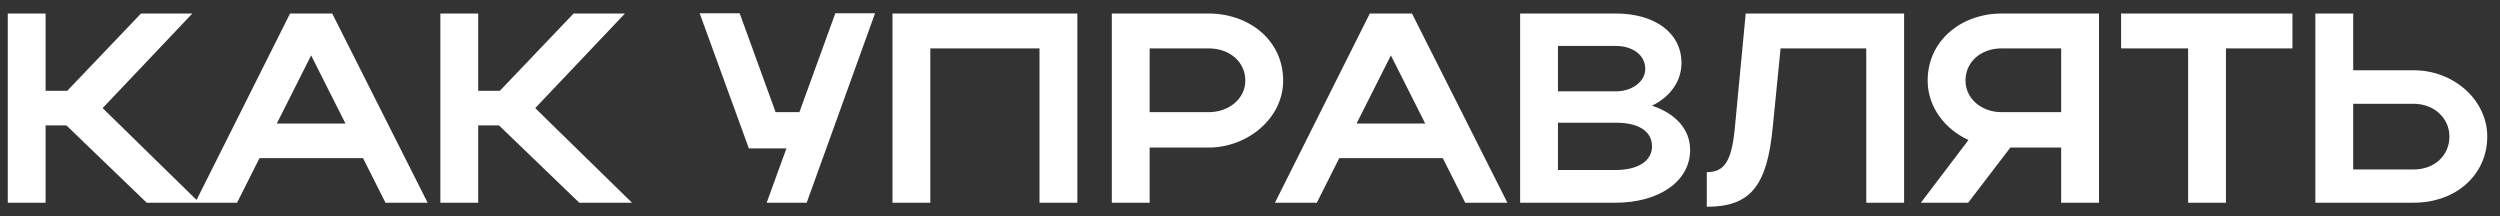 <?xml version="1.0" encoding="UTF-8"?> <svg xmlns="http://www.w3.org/2000/svg" width="185" height="16" viewBox="0 0 185 16" fill="none"><rect x="0" y="0" width="185" height="16" fill="#333333" stroke="none"/><path d="M3.375 9.28V15H0.575V1H3.375V6.72H4.975L10.435 1H14.235L7.595 8L14.755 15H10.855L4.915 9.28H3.375ZM14.444 15L21.464 1H24.584L31.644 15H28.524L26.864 11.7H19.204L17.544 15H14.444ZM20.484 9.14H25.564L23.024 4.1L20.484 9.14ZM35.387 9.28V15H32.587V1H35.387V6.72H36.987L42.447 1H46.247L39.607 8L46.767 15H42.867L36.927 9.28H35.387ZM59.695 15H56.735L58.195 10.98H55.415L51.775 0.98H54.735L57.395 8.3H59.155L61.815 0.98H64.755L59.695 15ZM66.044 1H79.724V15H76.924V3.58H68.844V15H66.044V1ZM82.274 15V1H89.434C92.434 1 94.954 2.98 94.954 5.96C94.954 8.78 92.294 10.92 89.434 10.92H85.074V15H82.274ZM92.154 5.96C92.154 4.58 90.994 3.58 89.434 3.58H85.074V8.3H89.434C90.974 8.3 92.154 7.28 92.154 5.96ZM94.346 15L101.366 1H104.486L111.546 15H108.426L106.766 11.7H99.106L97.446 15H94.346ZM100.386 9.14H105.466L102.926 4.1L100.386 9.14ZM112.489 15V1H119.569C122.469 1 124.429 2.44 124.429 4.66C124.429 6.04 123.569 7.18 122.249 7.82C123.989 8.4 125.069 9.56 125.069 11.1C125.069 13.44 122.729 15 119.569 15H112.489ZM121.749 5.1C121.749 4.08 120.829 3.4 119.569 3.4H115.289V6.76H119.569C120.749 6.76 121.749 6.06 121.749 5.1ZM122.249 10.84C122.249 9.7 121.249 9.08 119.569 9.08H115.289V12.58H119.569C121.189 12.58 122.249 11.92 122.249 10.84ZM128.363 9.62L129.183 1H140.903V15H138.103V3.58H131.763L131.183 9.42C130.763 13.78 129.523 15.3 126.303 15.3V12.74C127.623 12.74 128.123 11.9 128.363 9.62ZM145.646 15H142.146L145.666 10.36C143.926 9.56 142.646 7.92 142.646 5.96C142.646 2.98 145.166 1 148.126 1H155.326V15H152.526V10.92H148.766L145.646 15ZM145.446 5.96C145.446 7.28 146.606 8.3 148.126 8.3H152.526V3.58H148.126C146.586 3.58 145.446 4.58 145.446 5.96ZM161.921 15V3.58H156.961V1H169.641V3.58H164.721V15H161.921ZM171.337 1H174.137V5.2H178.617C181.597 5.2 184.057 7.42 184.057 10.1C184.057 12.94 181.737 15 178.617 15H171.337V1ZM181.257 10.1C181.257 8.74 180.117 7.68 178.617 7.68H174.137V12.54H178.617C180.157 12.54 181.257 11.5 181.257 10.1Z" fill="white"></path></svg> 